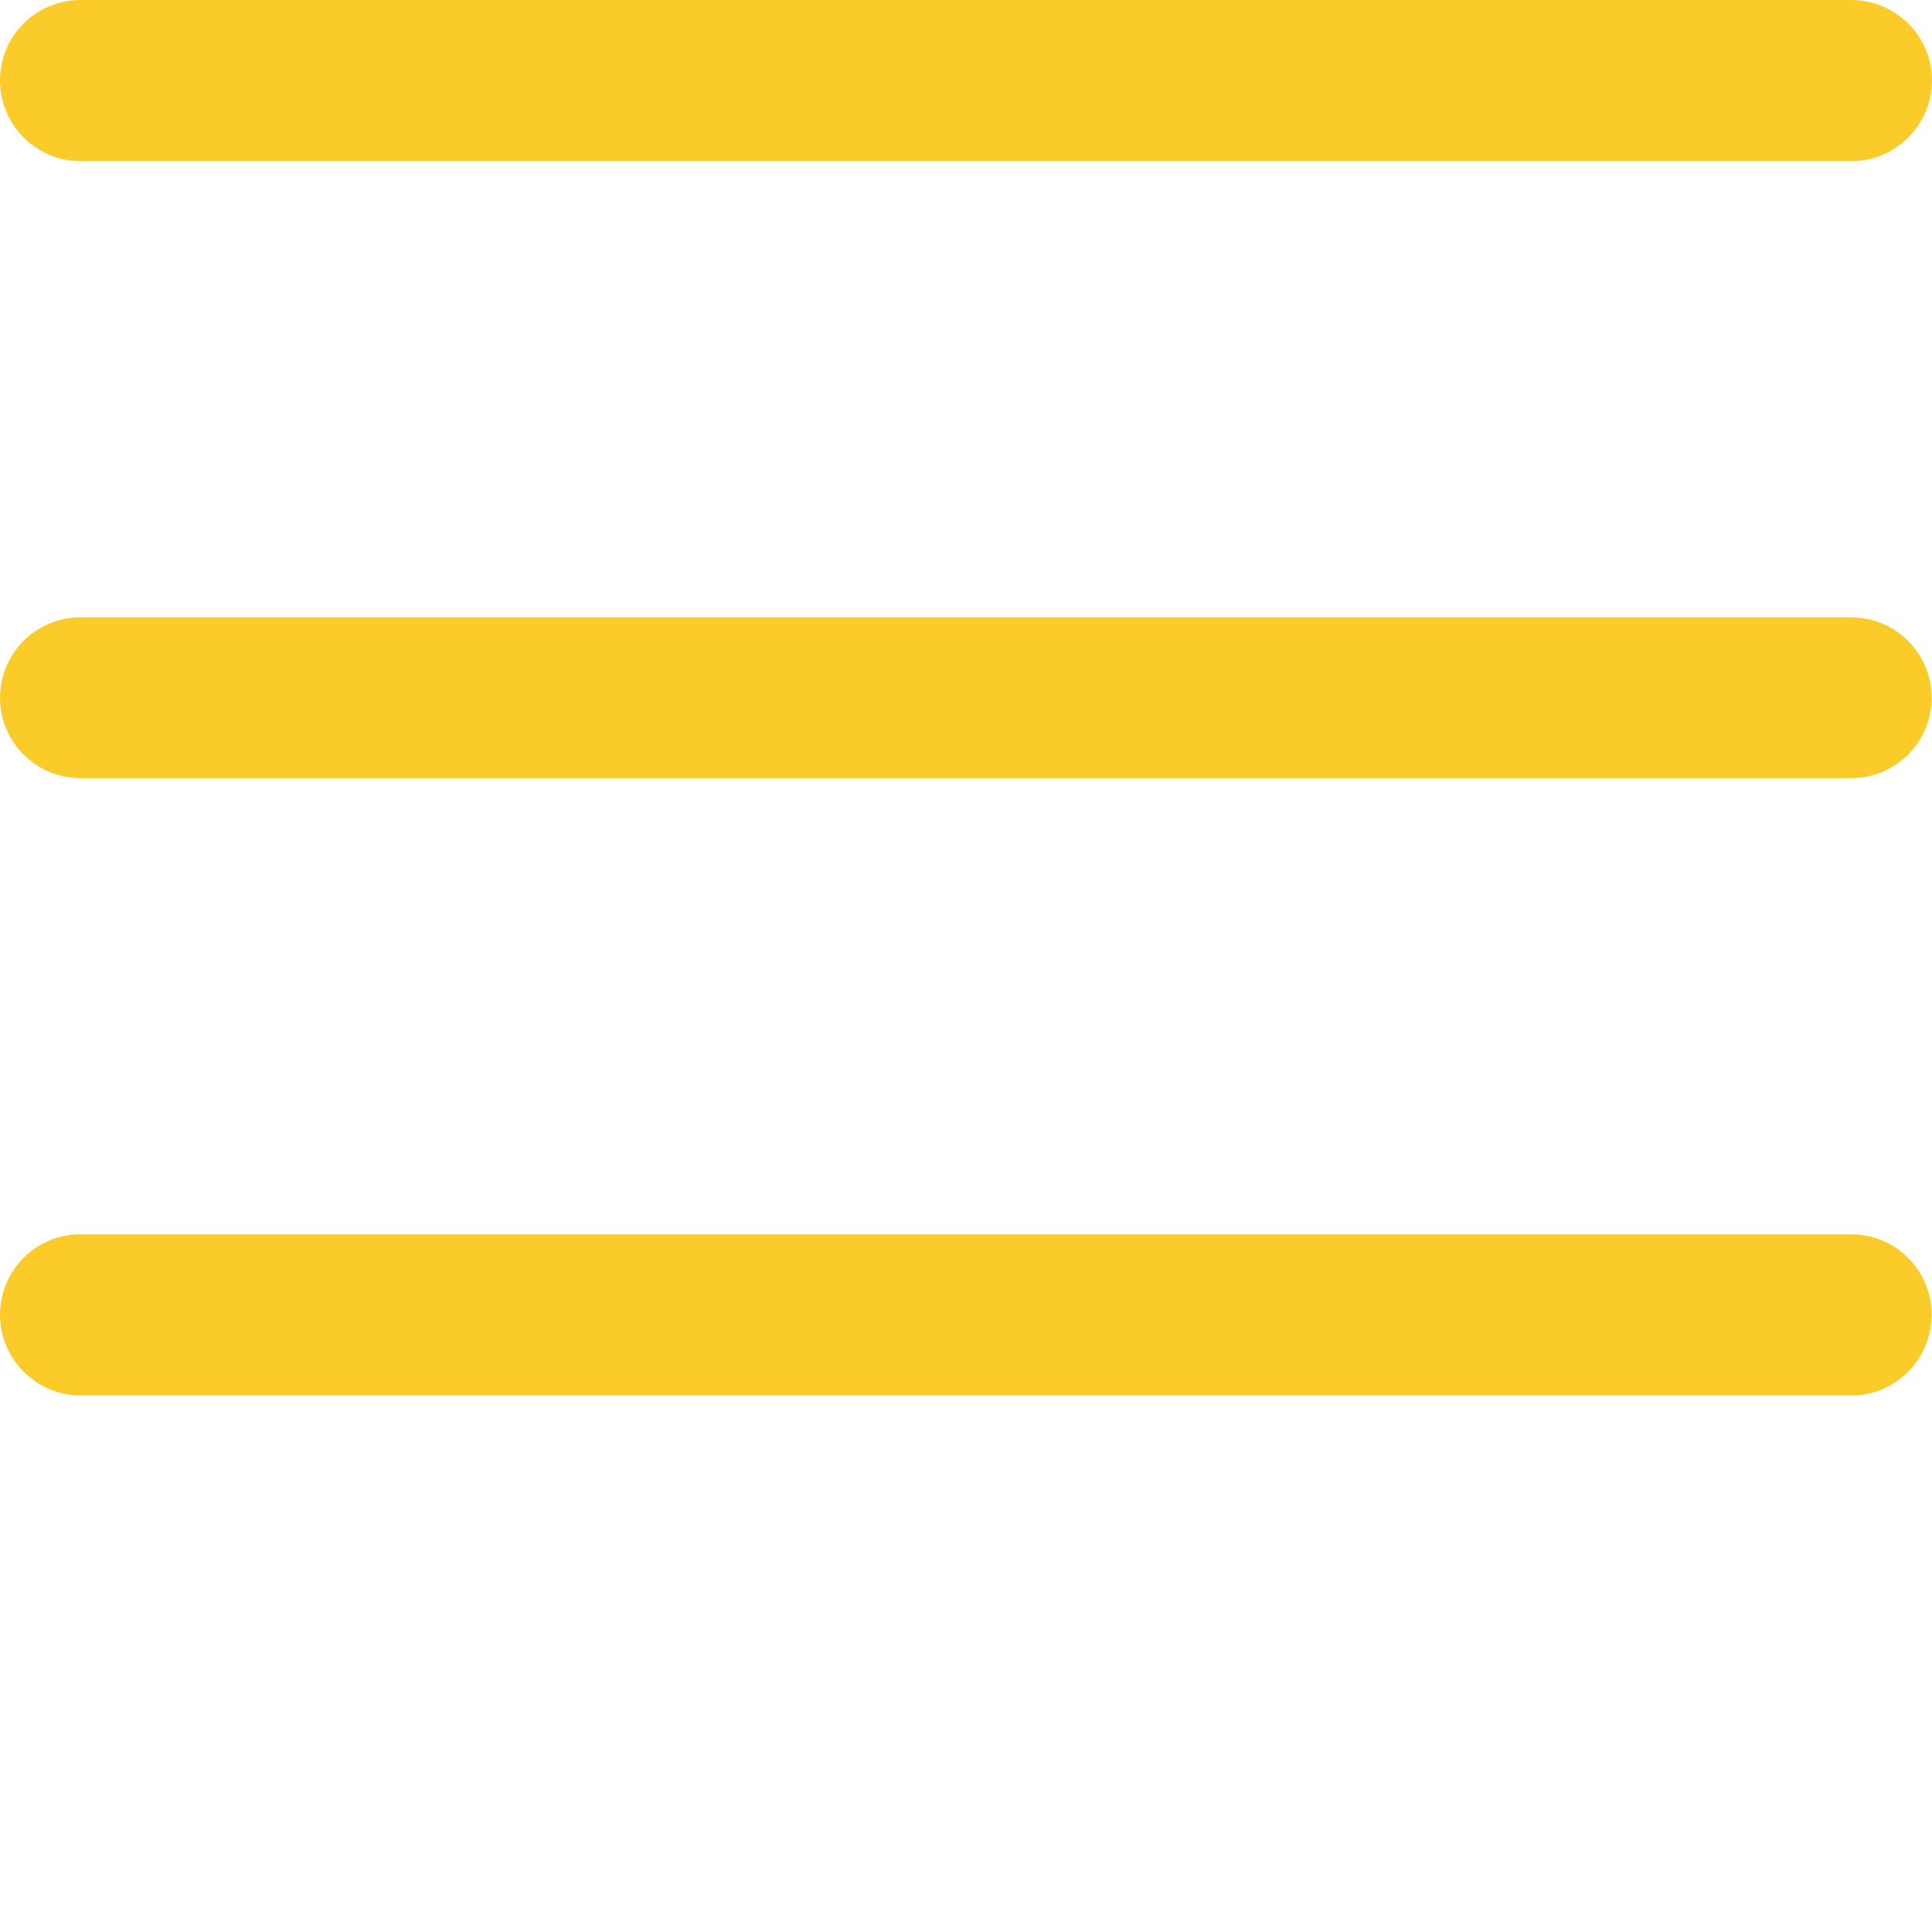 <?xml version="1.0" encoding="utf-8"?>
<!-- Generator: Adobe Illustrator 24.3.0, SVG Export Plug-In . SVG Version: 6.00 Build 0)  -->
<svg version="1.1" id="Layer_1" xmlns="http://www.w3.org/2000/svg" xmlns:xlink="http://www.w3.org/1999/xlink" x="0px" y="0px"
	 viewBox="0 0 512 512" style="enable-background:new 0 0 512 512;" xml:space="preserve">
<style type="text/css">
	.st0{fill:#FBCB2A;}
</style>
<g>
	<path class="st0" d="M490.7,206.2H21.3C9.6,206.2,0,196.7,0,184.9s9.6-21.3,21.3-21.3h469.3c11.8,0,21.3,9.6,21.3,21.3
		S502.4,206.2,490.7,206.2z M490.7,42.7H21.3C9.6,42.7,0,33.1,0,21.3S9.6,0,21.3,0h469.3C502.4,0,512,9.6,512,21.3
		S502.4,42.7,490.7,42.7z M490.7,369.8H21.3C9.6,369.8,0,360.2,0,348.4s9.6-21.3,21.3-21.3h469.3c11.8,0,21.3,9.6,21.3,21.3
		S502.4,369.8,490.7,369.8z"/>
</g>
</svg>

